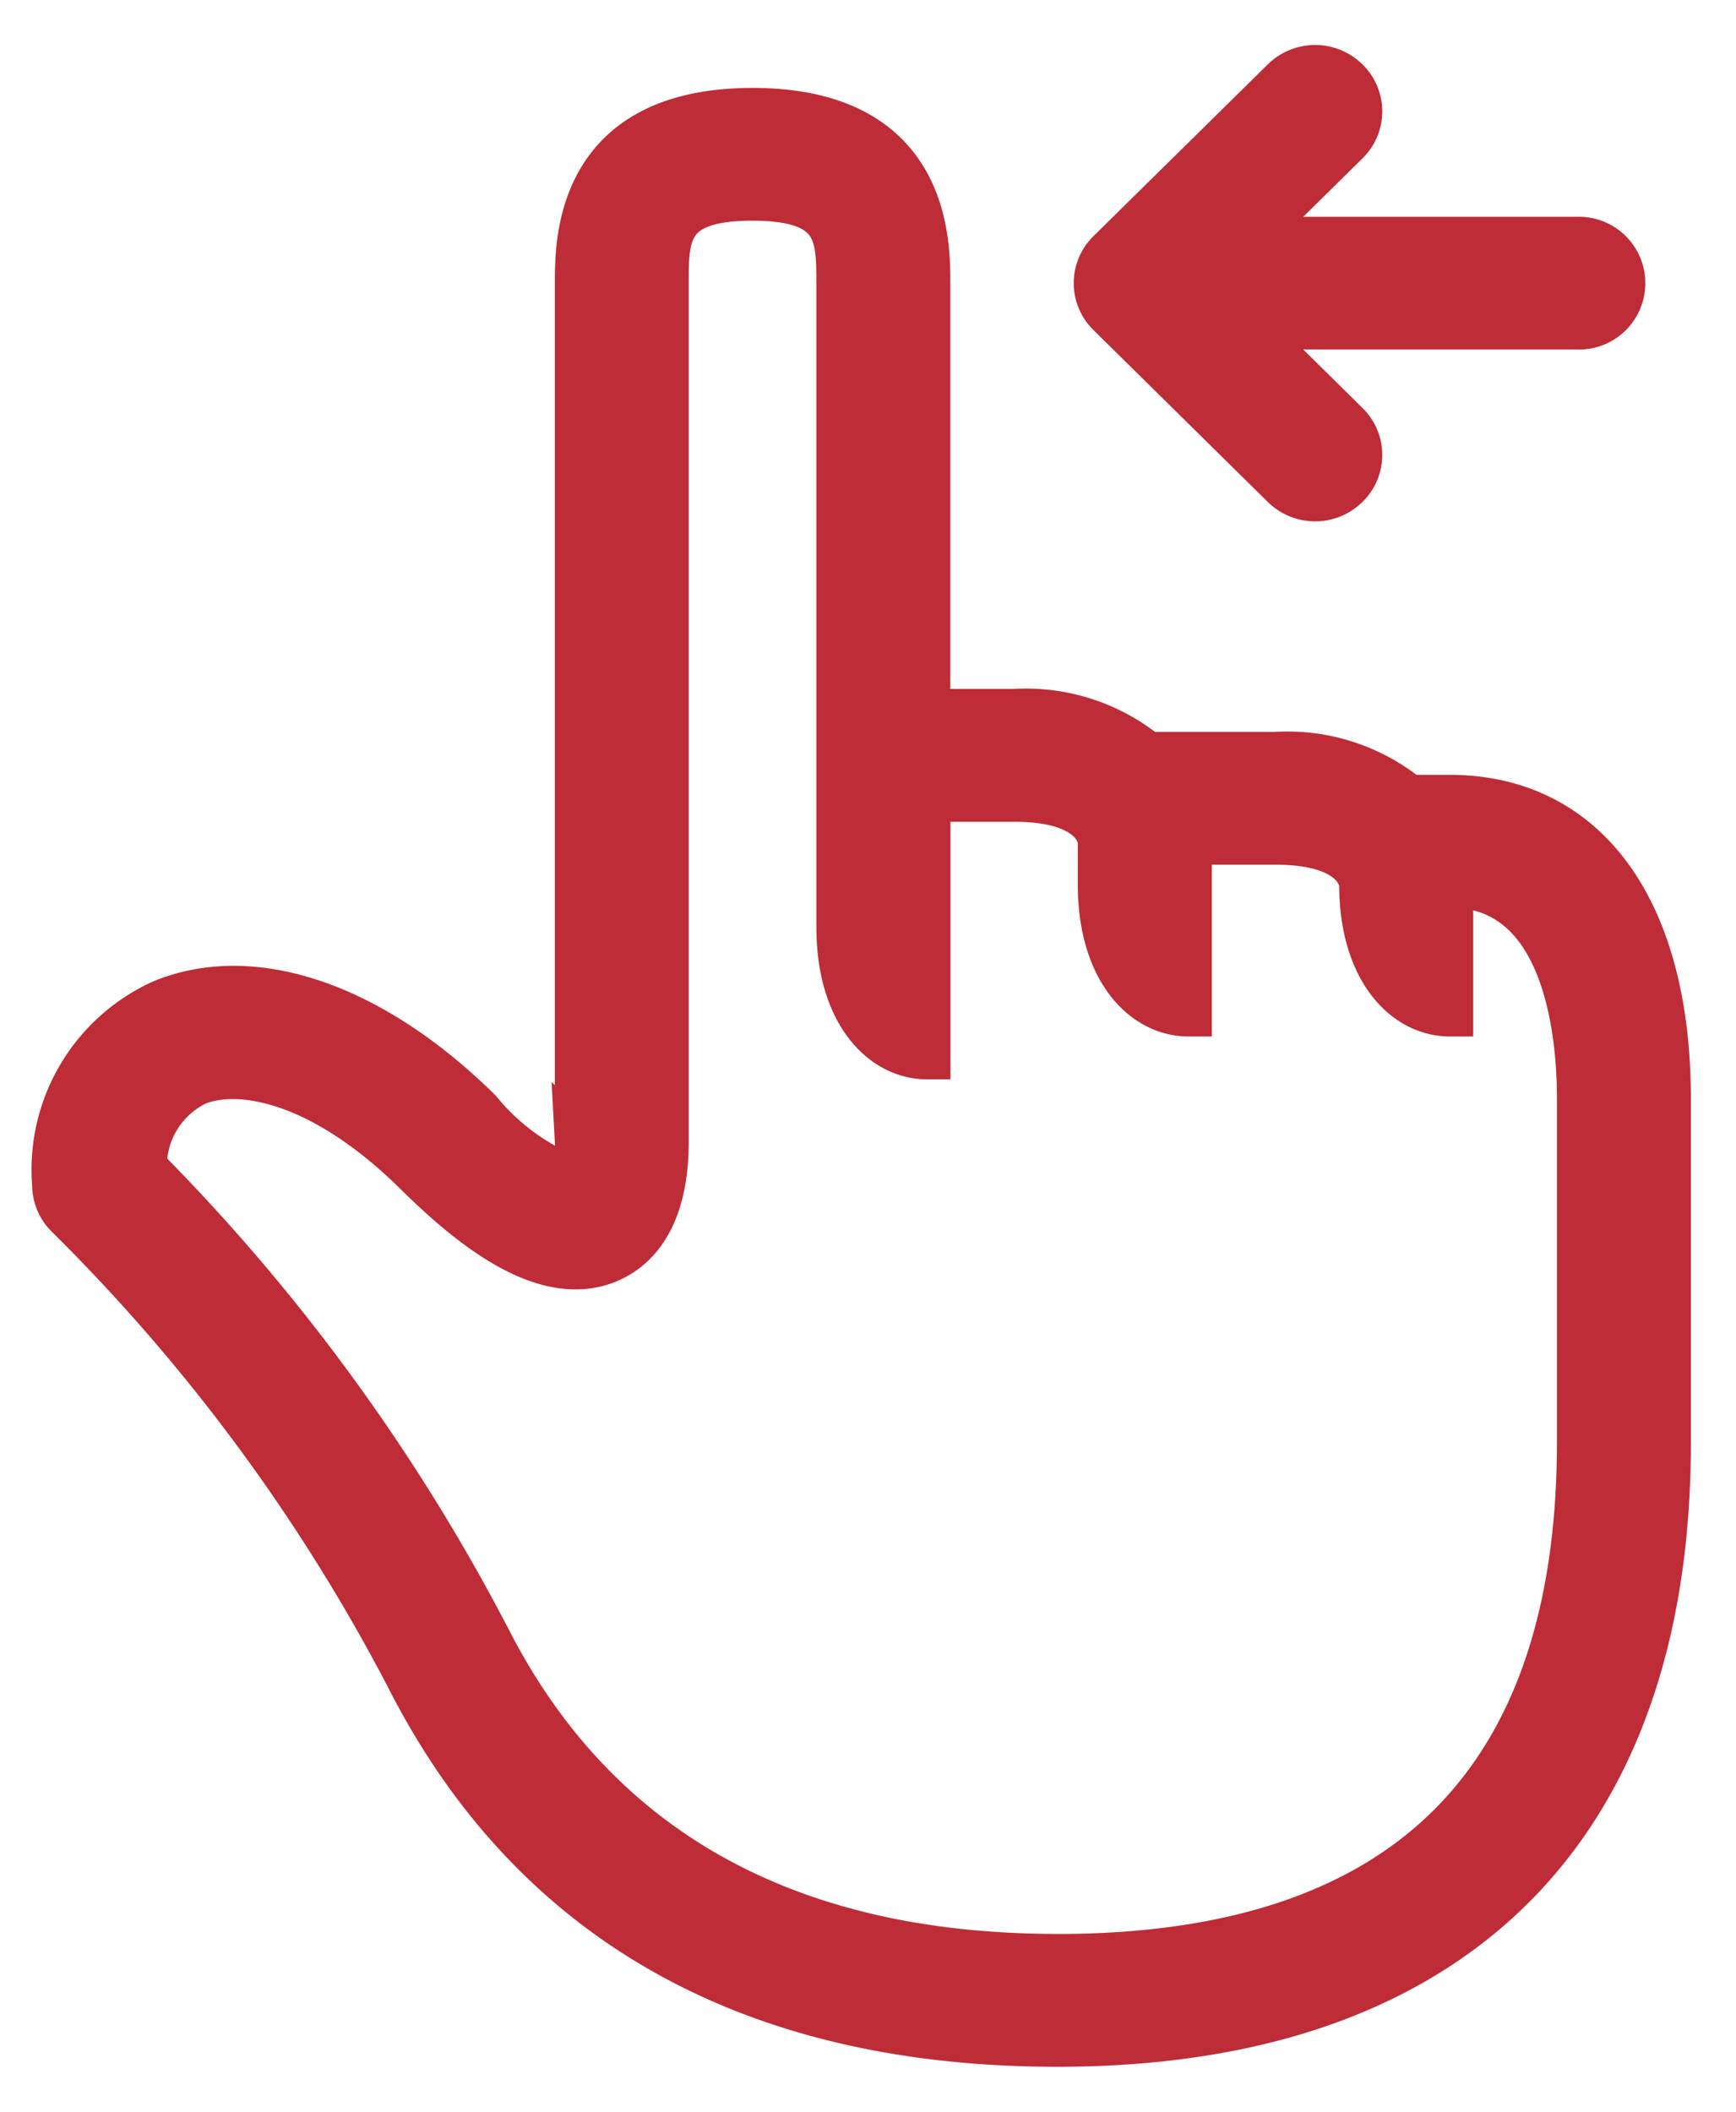 <svg xmlns="http://www.w3.org/2000/svg" width="37" height="45" viewBox="0 0 37 45"><path id="hand" d="M30.895 17.012h-.88a4.051 4.051 0 00-2.833-.915h-2.738a4.051 4.051 0 00-2.833-.915h-1.857V6.033c0-.9 0-3.659-3.714-3.659s-3.714 2.755-3.714 3.659v18.3a2.066 2.066 0 01-.119.811 4.855 4.855 0 01-2.01-1.458c-2.274-2.243-4.789-3.108-6.727-2.316a3.9 3.9 0 00-2.285 3.877.908.908 0 00.272.647 39.515 39.515 0 017.253 9.824c2.635 5.193 7.288 7.825 13.829 7.825 8.381 0 13-4.547 13-12.808v-7.319c-.002-4.01-1.739-6.404-4.644-6.404zm-8.356 24.7c-5.78 0-9.874-2.292-12.168-6.813a41.41 41.41 0 00-7.315-10.013 1.992 1.992 0 011.125-1.826c.9-.37 2.671-.086 4.7 1.917 1.086 1.07 2.689 2.428 4.058 1.871.566-.231 1.24-.856 1.24-2.518V6.033c0-1.022 0-1.83 1.857-1.83s1.864.808 1.864 1.83v13.723c0 1.83.928 2.745 1.857 2.745v-5.489h1.857c1.708 0 1.847.784 1.857.915v.915c0 1.83.928 2.745 1.857 2.745v-3.66h1.857c1.708 0 1.847.784 1.857.915 0 1.83.928 2.745 1.857 2.745v-2.746c2.513 0 2.785 3.2 2.785 4.574v7.319c-.004 7.286-3.752 10.979-11.145 10.979zM33.6 6.948h-7.043l2.129 2.1a.9.9 0 010 1.294.938.938 0 01-1.313 0L23.659 6.68a.9.9 0 010-1.294l3.714-3.659a.938.938 0 011.313 0 .9.9 0 010 1.294l-2.129 2.1H33.6a.915.915 0 110 1.827z" style="fill:#be2c37;stroke:#be2c37;stroke-width:1px;fill-rule:evenodd"/></svg>
